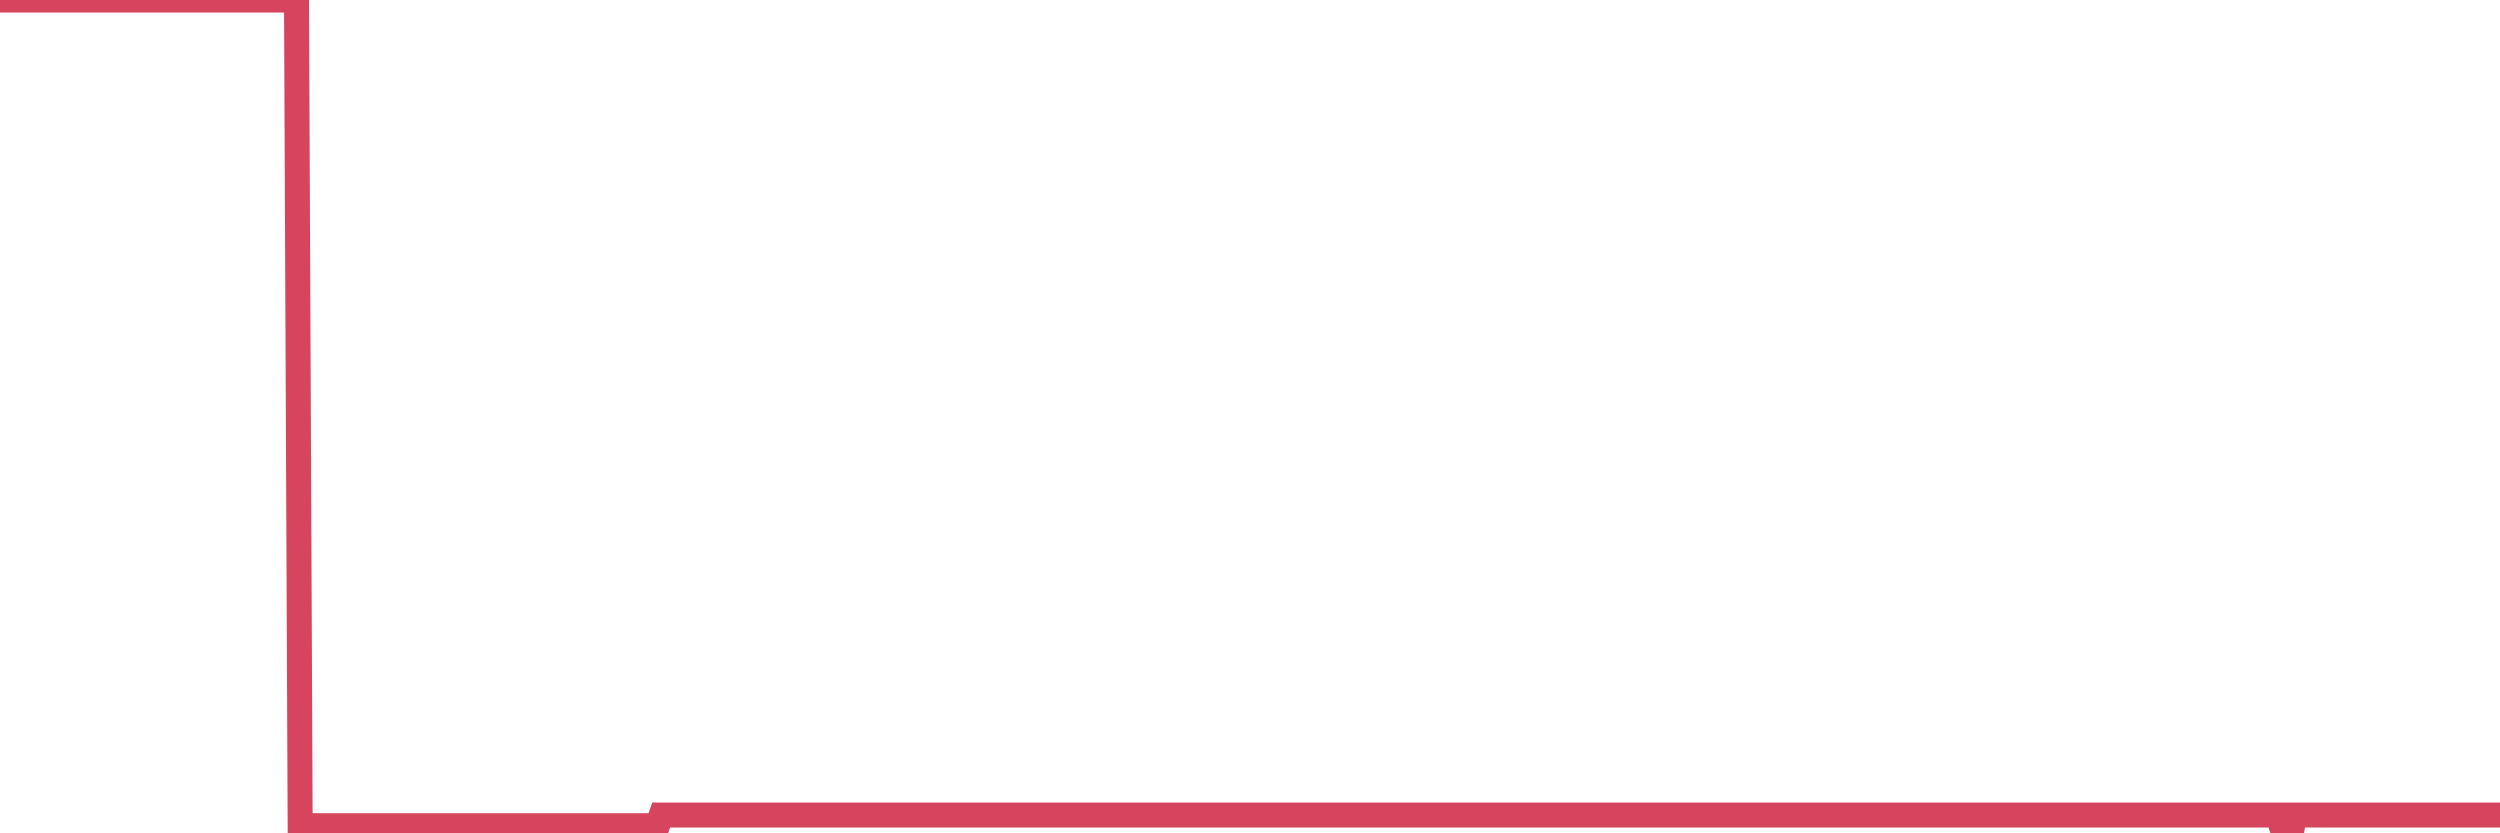 <?xml version="1.0"?><svg width="150px" height="50px" xmlns="http://www.w3.org/2000/svg" xmlns:xlink="http://www.w3.org/1999/xlink"> <polyline fill="none" stroke="#d6455d" stroke-width="1.5px" stroke-linecap="round" stroke-miterlimit="5" points="0.00,0.00 0.22,0.00 0.45,0.00 0.67,0.00 0.89,0.00 1.12,0.00 1.34,0.00 1.56,0.00 1.79,0.00 1.94,0.00 2.16,0.00 2.38,0.00 2.61,0.00 2.83,0.00 3.05,0.00 3.27,0.00 3.50,0.00 3.65,0.00 3.87,0.00 4.09,0.00 4.32,0.00 4.54,0.00 4.76,0.00 4.99,0.00 5.21,0.00 5.36,0.00 5.58,0.00 5.81,0.00 6.03,0.00 6.25,0.00 6.48,0.00 6.70,0.00 6.92,0.00 7.07,0.00 7.29,0.00 7.52,0.00 7.74,0.00 7.96,0.00 8.19,0.00 8.41,0.00 8.63,0.00 8.78,0.00 9.01,0.00 9.23,0.00 9.45,0.00 9.68,0.00 9.90,0.00 10.12,0.00 10.35,0.00 10.49,0.00 10.72,0.00 10.94,0.00 11.16,0.00 11.39,0.00 11.61,0.00 11.83,0.00 12.06,0.00 12.21,0.00 12.43,0.00 12.65,0.00 12.88,0.00 13.10,0.00 13.32,0.00 13.55,0.00 13.77,0.00 13.92,0.00 14.14,0.00 14.36,0.00 14.59,0.00 14.81,0.00 15.03,0.00 15.26,0.00 15.48,0.00 15.63,0.00 15.85,0.00 16.08,0.00 16.30,0.00 16.52,0.00 16.75,0.00 16.97,0.00 17.19,0.00 17.42,0.00 17.57,0.00 17.79,0.00 18.01,49.54 18.24,49.54 18.46,49.54 18.68,49.54 18.90,49.54 19.13,49.54 19.28,49.54 19.50,49.54 19.72,49.54 19.95,49.54 20.17,49.54 20.39,49.54 20.62,49.54 20.84,49.54 20.99,49.54 21.21,49.54 21.44,49.54 21.66,49.54 21.88,49.54 22.11,49.54 22.33,49.54 22.55,49.54 22.70,49.54 22.92,49.54 23.15,49.54 23.37,49.54 23.59,49.54 23.82,49.54 24.04,49.54 24.26,49.54 24.41,49.54 24.64,49.54 24.86,49.54 25.08,49.54 25.31,49.54 25.53,49.54 25.75,49.54 25.98,49.54 26.12,49.54 26.35,49.54 26.57,49.54 26.79,49.54 27.02,49.54 27.24,49.54 27.46,49.54 27.69,49.54 27.84,49.54 28.06,49.54 28.28,49.54 28.51,49.54 28.73,49.54 28.95,49.54 29.18,49.54 29.40,49.54 29.55,49.54 29.77,49.54 29.99,49.54 30.22,49.54 30.44,49.54 30.66,49.54 30.89,49.54 31.11,49.54 31.26,49.54 31.48,49.54 31.71,49.54 31.93,49.54 32.15,49.54 32.38,49.54 32.60,49.54 32.82,49.54 33.05,49.54 33.20,49.54 33.42,49.54 33.64,49.54 33.87,49.54 34.09,49.54 34.31,49.54 34.53,49.54 34.76,49.54 34.91,49.54 35.13,49.54 35.35,49.54 35.58,49.54 35.80,49.54 36.02,49.54 36.25,49.54 36.47,49.54 36.62,49.54 36.84,49.54 37.07,49.54 37.29,49.54 37.51,49.54 37.74,49.54 37.96,49.54 38.18,49.54 38.33,49.54 38.55,49.54 38.78,49.54 39.00,49.54 39.22,49.54 39.45,49.54 39.67,48.90 39.89,48.90 40.04,48.90 40.27,48.90 40.49,48.90 40.71,48.90 40.94,48.90 41.16,48.90 41.38,48.90 41.61,48.90 41.75,48.90 41.98,48.90 42.20,48.90 42.42,48.90 42.65,48.90 42.87,48.90 43.09,48.90 43.32,48.90 43.47,48.90 43.69,48.90 43.91,48.90 44.14,48.90 44.36,48.90 44.58,48.90 44.81,48.90 45.03,48.90 45.18,48.90 45.40,48.90 45.62,48.90 45.85,48.90 46.07,48.90 46.29,48.90 46.52,48.90 46.74,48.90 46.89,48.90 47.11,48.90 47.34,48.90 47.56,48.90 47.78,48.90 48.01,48.90 48.23,48.90 48.45,48.90 48.68,48.90 48.83,48.90 49.05,48.90 49.27,48.90 49.50,48.90 49.72,48.90 49.94,48.90 50.16,48.90 50.39,48.90 50.54,48.90 50.76,48.90 50.98,48.90 51.21,48.90 51.43,48.90 51.65,48.90 51.88,48.90 52.10,48.90 52.25,48.90 52.47,48.90 52.70,48.90 52.92,48.90 53.14,48.90 53.37,48.90 53.59,48.90 53.81,48.90 53.96,48.90 54.18,48.90 54.41,48.90 54.63,48.90 54.85,48.90 55.08,48.90 55.30,48.90 55.52,48.90 55.67,48.90 55.90,48.90 56.12,48.90 56.34,48.90 56.57,48.90 56.79,48.90 57.01,48.90 57.24,48.90 57.38,48.90 57.61,48.90 57.83,48.90 58.05,48.90 58.28,48.90 58.50,48.90 58.72,48.90 58.95,48.90 59.10,48.90 59.32,48.90 59.54,48.90 59.77,48.90 59.99,48.90 60.21,48.90 60.44,48.90 60.66,48.90 60.81,48.90 61.03,48.90 61.25,48.90 61.48,48.90 61.70,48.90 61.92,48.90 62.15,48.90 62.37,48.90 62.52,48.90 62.74,48.90 62.97,48.90 63.19,48.90 63.41,48.90 63.64,48.90 63.86,48.90 64.08,48.90 64.23,48.90 64.46,48.90 64.68,48.90 64.90,48.90 65.13,48.90 65.35,48.90 65.57,48.90 65.80,48.90 66.02,48.90 66.17,48.90 66.39,48.90 66.61,48.90 66.84,48.90 67.06,48.90 67.28,48.90 67.51,48.90 67.73,48.90 67.88,48.90 68.10,48.90 68.33,48.90 68.55,48.90 68.77,48.90 69.00,48.90 69.22,48.90 69.44,48.90 69.59,48.90 69.81,48.90 70.04,48.90 70.26,48.90 70.48,48.90 70.71,48.90 70.93,48.90 71.15,48.90 71.30,48.90 71.53,48.90 71.75,48.90 71.97,48.90 72.20,48.90 72.42,48.90 72.64,48.90 72.87,48.90 73.01,48.90 73.24,48.90 73.46,48.90 73.68,48.90 73.91,48.90 74.13,48.90 74.35,48.90 74.58,48.90 74.73,48.90 74.95,48.90 75.17,48.90 75.40,48.90 75.62,48.90 75.84,48.90 76.07,48.90 76.29,48.90 76.44,48.90 76.66,48.90 76.88,48.90 77.11,48.90 77.33,48.90 77.55,48.90 77.78,48.90 78.00,48.90 78.15,48.90 78.37,48.90 78.60,48.90 78.82,48.90 79.04,48.90 79.27,48.90 79.49,48.90 79.71,48.90 79.86,48.90 80.09,48.90 80.31,48.90 80.53,48.90 80.76,48.90 80.98,48.90 81.20,48.90 81.43,48.90 81.65,48.90 81.80,48.90 82.02,48.90 82.24,48.90 82.47,48.90 82.69,48.90 82.91,48.90 83.14,48.90 83.36,48.90 83.51,48.90 83.73,48.90 83.96,48.90 84.18,48.90 84.40,48.90 84.63,48.90 84.85,48.90 85.07,48.90 85.22,48.90 85.44,48.90 85.67,48.90 85.89,48.90 86.11,48.90 86.34,48.90 86.56,48.90 86.78,48.90 86.93,48.90 87.16,48.90 87.38,48.90 87.60,48.90 87.83,48.90 88.05,48.90 88.27,48.90 88.50,48.90 88.64,48.90 88.87,48.90 89.09,48.90 89.31,48.90 89.54,48.90 89.76,48.90 89.98,48.90 90.21,48.90 90.36,48.90 90.58,48.90 90.80,48.90 91.03,48.90 91.25,48.90 91.47,48.90 91.70,48.90 91.92,48.90 92.07,48.90 92.29,48.90 92.51,48.90 92.74,48.90 92.96,48.90 93.18,48.90 93.41,48.90 93.63,48.90 93.78,48.90 94.00,48.90 94.23,48.90 94.45,48.90 94.67,48.90 94.90,48.90 95.12,48.90 95.34,48.90 95.49,48.90 95.72,48.90 95.94,48.90 96.16,48.90 96.39,48.90 96.61,48.90 96.83,48.90 97.06,48.90 97.28,48.90 97.43,48.90 97.65,48.90 97.87,48.90 98.10,48.90 98.32,48.90 98.54,48.90 98.77,48.90 98.99,48.90 99.14,48.90 99.36,48.90 99.59,48.90 99.81,48.90 100.03,48.90 100.26,48.90 100.48,48.90 100.70,48.90 100.85,48.90 101.07,48.90 101.30,48.90 101.52,48.90 101.74,48.90 101.97,48.90 102.19,48.90 102.41,48.90 102.56,48.90 102.79,48.90 103.01,48.90 103.23,48.90 103.46,48.90 103.68,48.90 103.90,48.90 104.13,48.90 104.27,48.90 104.50,48.90 104.72,48.90 104.94,48.90 105.17,48.90 105.39,48.90 105.61,48.90 105.84,48.90 105.99,48.90 106.21,48.90 106.43,48.90 106.66,48.90 106.88,48.90 107.10,48.90 107.33,48.90 107.55,48.90 107.70,48.90 107.92,48.90 108.14,48.90 108.37,48.90 108.59,48.90 108.81,48.90 109.04,48.90 109.26,48.90 109.41,48.90 109.63,48.90 109.86,48.90 110.08,48.90 110.30,48.90 110.53,48.90 110.75,48.90 110.97,48.90 111.12,48.90 111.35,48.90 111.57,48.90 111.79,48.90 112.02,48.90 112.24,48.90 112.46,48.90 112.69,48.90 112.91,48.90 113.06,48.90 113.28,48.90 113.50,48.90 113.73,48.90 113.95,48.90 114.17,48.90 114.40,48.90 114.62,48.90 114.77,48.90 114.99,48.90 115.22,48.90 115.44,48.90 115.66,48.90 115.89,48.90 116.11,48.90 116.33,48.90 116.48,48.90 116.70,48.90 116.93,48.90 117.15,48.90 117.37,48.90 117.60,48.90 117.82,48.90 118.04,48.90 118.19,48.90 118.42,48.90 118.64,48.90 118.86,48.90 119.09,48.90 119.31,48.90 119.53,48.90 119.76,48.90 119.90,48.90 120.13,48.90 120.35,48.90 120.57,48.90 120.80,48.90 121.02,48.90 121.24,48.90 121.47,48.90 121.62,48.90 121.84,48.90 122.06,48.90 122.29,48.90 122.51,48.90 122.73,48.90 122.96,48.90 123.18,48.90 123.33,48.90 123.55,48.90 123.78,48.90 124.00,48.90 124.22,48.90 124.44,48.90 124.67,48.90 124.89,48.90 125.04,48.90 125.26,48.90 125.49,48.90 125.71,48.90 125.93,48.90 126.16,48.90 126.38,48.90 126.60,48.90 126.75,48.90 126.98,48.90 127.20,48.90 127.42,48.90 127.65,48.90 127.87,48.90 128.09,48.90 128.32,48.90 128.46,48.90 128.69,48.90 128.91,48.90 129.13,48.90 129.36,48.90 129.58,48.90 129.80,48.90 130.03,48.90 130.25,48.90 130.40,48.90 130.62,48.90 130.85,48.90 131.07,48.90 131.29,48.90 131.52,48.90 131.74,48.90 131.96,48.90 132.11,48.90 132.33,48.90 132.56,48.90 132.78,48.90 133.00,48.90 133.23,48.90 133.45,48.90 133.67,48.90 133.82,48.90 134.05,48.90 134.27,48.90 134.49,48.90 134.72,48.90 134.94,48.90 135.16,48.90 135.39,48.90 135.53,48.90 135.76,48.90 135.98,48.90 136.20,48.90 136.43,48.90 136.65,48.90 136.87,49.56 137.10,49.47 137.25,49.72 137.47,50.00 137.69,48.90 137.92,48.90 138.14,48.90 138.36,48.90 138.59,48.90 138.81,48.90 138.96,48.90 139.18,48.90 139.41,48.90 139.63,48.90 139.85,48.90 140.07,48.90 140.30,48.90 140.52,48.90 140.67,48.90 140.89,48.90 141.12,48.90 141.34,48.90 141.56,48.90 141.79,48.90 142.01,48.90 142.23,48.90 142.38,48.90 142.61,48.90 142.83,48.90 143.05,48.90 143.28,48.90 143.50,48.90 143.72,48.90 143.95,48.90 144.09,48.90 144.32,48.90 144.54,48.90 144.76,48.90 144.99,48.90 145.21,48.90 145.43,48.90 145.66,48.90 145.88,48.90 146.03,48.90 146.25,48.90 146.48,48.90 146.70,48.90 146.92,48.90 147.15,48.90 147.37,48.90 147.59,48.90 147.74,48.90 147.96,48.90 148.19,48.90 148.41,48.90 148.63,48.90 148.86,48.90 149.08,48.90 149.30,48.90 149.45,48.90 149.68,48.90 149.90,48.90 150.00,48.90 "/></svg>